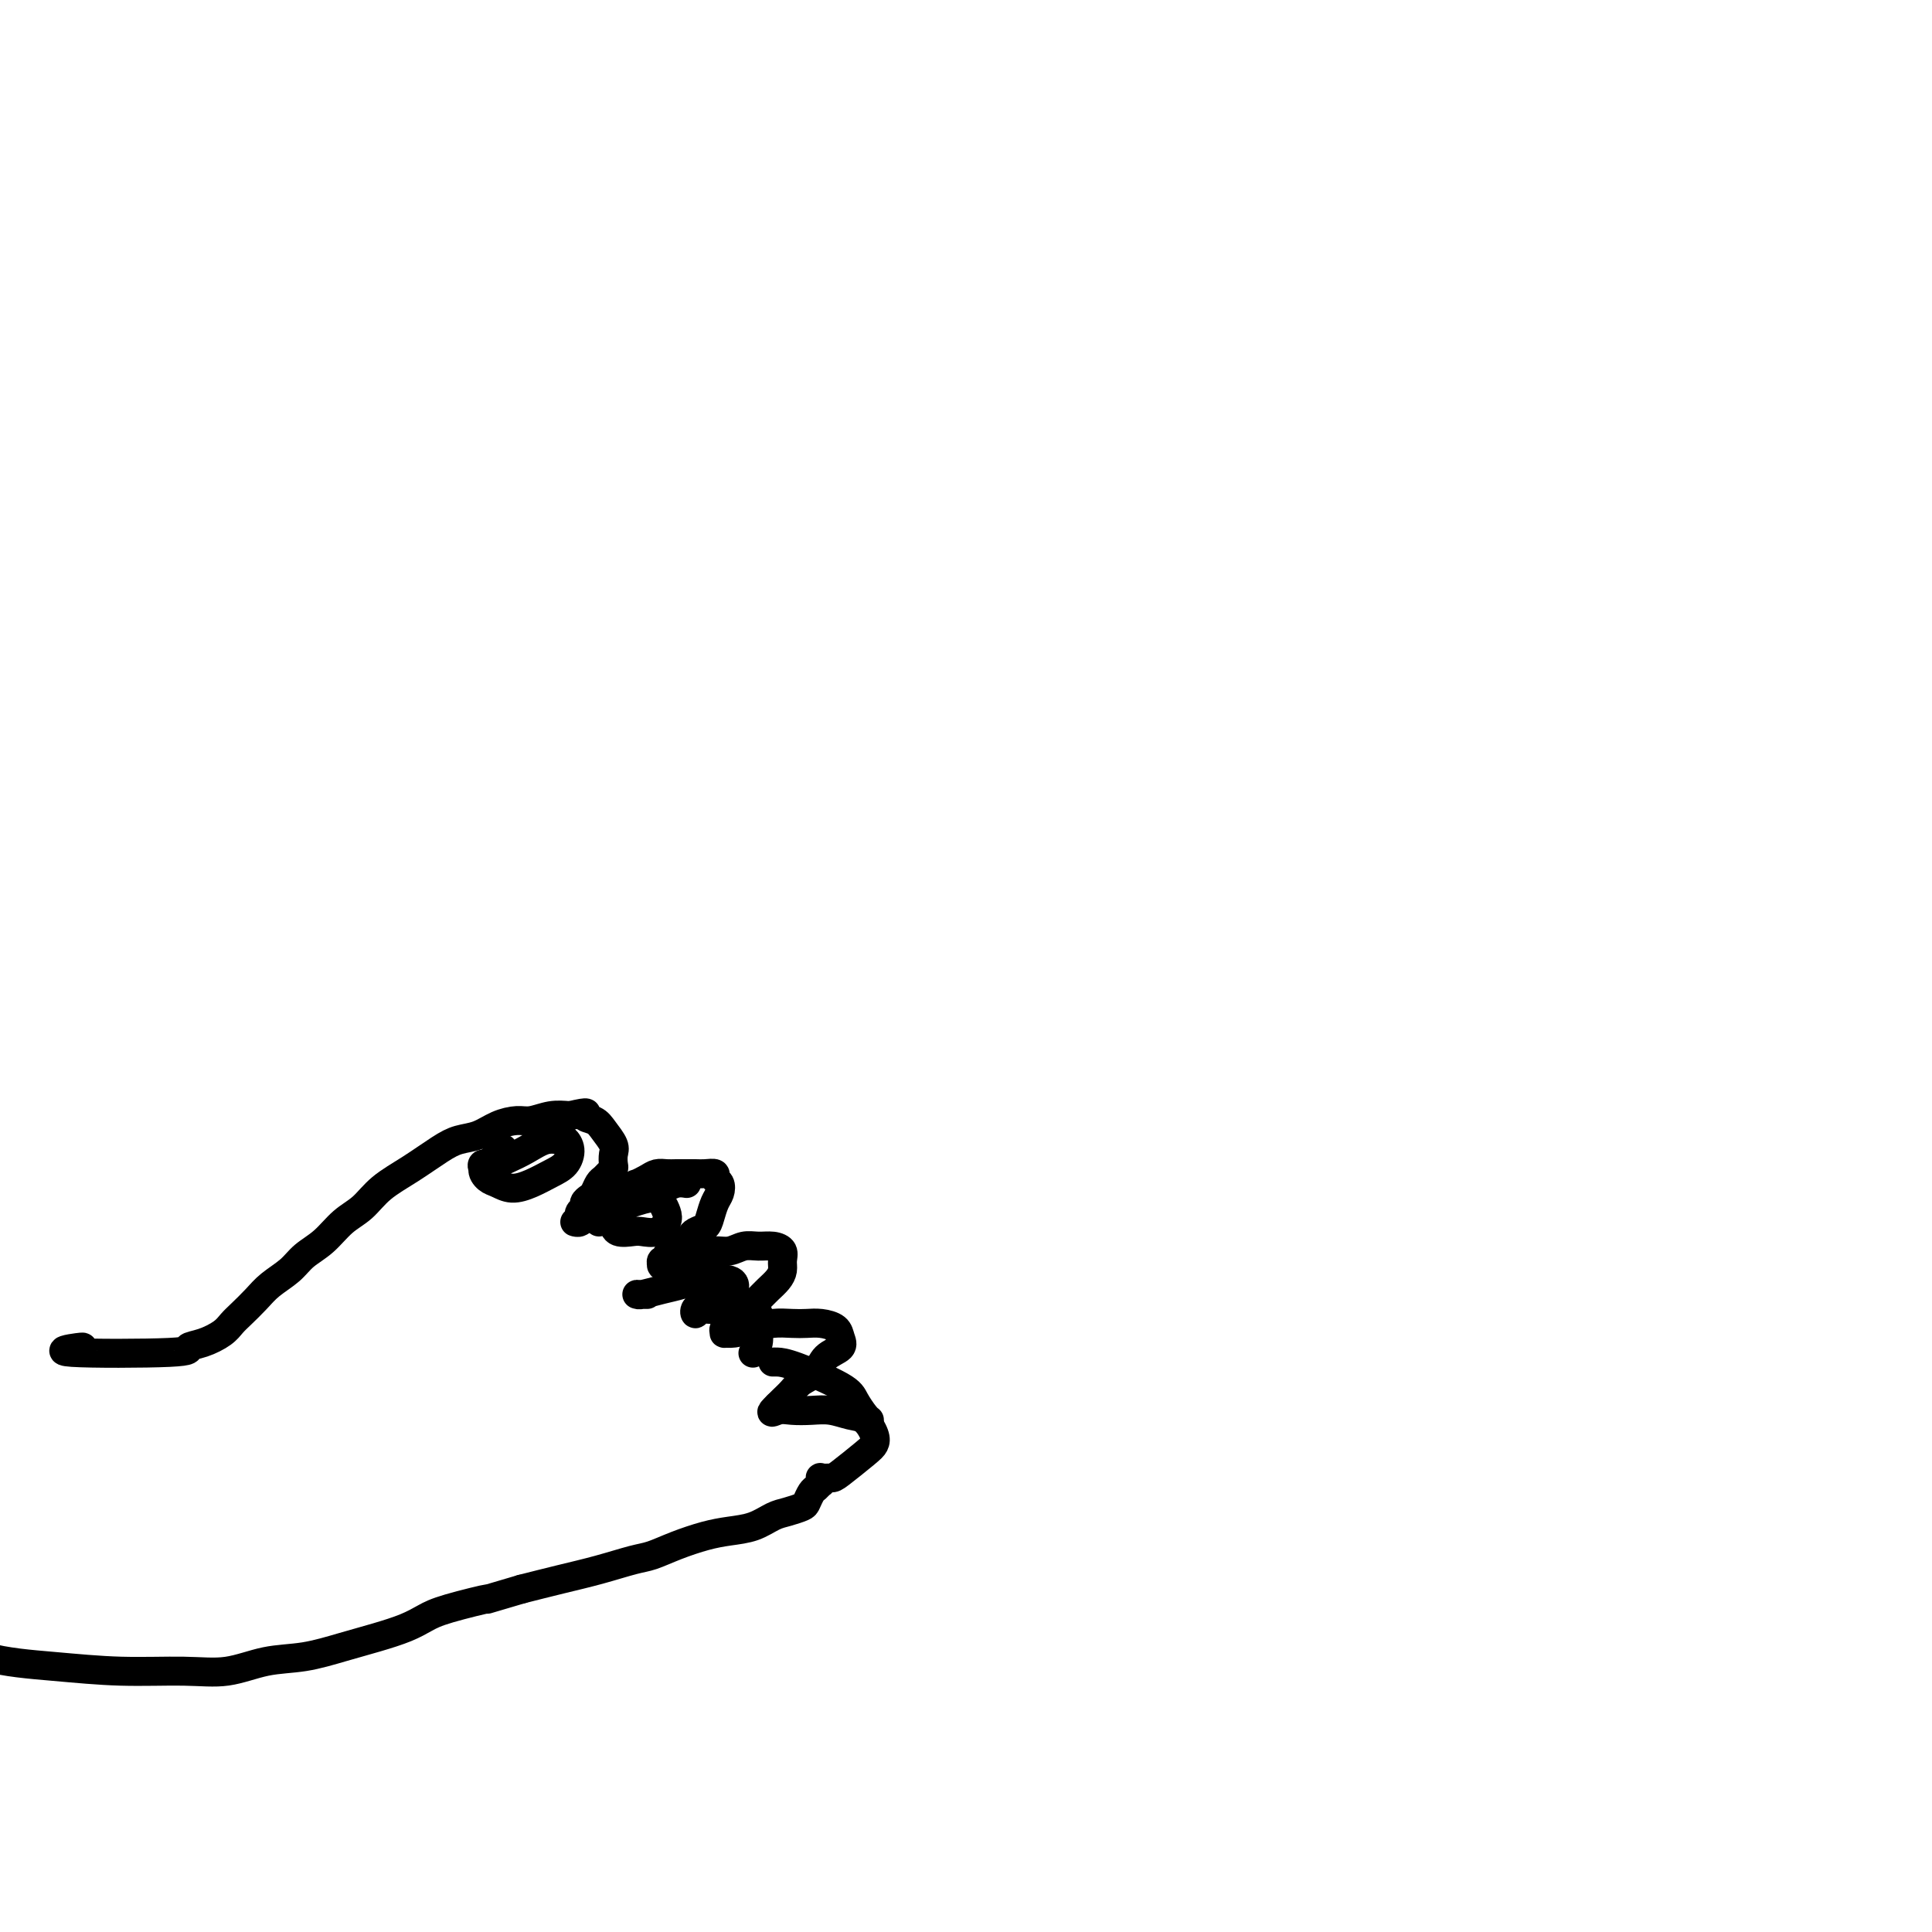 <svg viewBox='0 0 400 400' version='1.1' xmlns='http://www.w3.org/2000/svg' xmlns:xlink='http://www.w3.org/1999/xlink'><g fill='none' stroke='#000000' stroke-width='6' stroke-linecap='round' stroke-linejoin='round'><path d='M17,279c-0.072,0.029 -0.144,0.057 0,0c0.144,-0.057 0.505,-0.200 -1,0c-1.505,0.200 -4.877,0.741 -1,1c3.877,0.259 15.003,0.235 20,0c4.997,-0.235 3.866,-0.681 4,-1c0.134,-0.319 1.534,-0.511 3,-1c1.466,-0.489 3.000,-1.275 4,-2c1.000,-0.725 1.468,-1.390 2,-2c0.532,-0.610 1.128,-1.164 2,-2c0.872,-0.836 2.021,-1.955 3,-3c0.979,-1.045 1.787,-2.016 3,-3c1.213,-0.984 2.831,-1.981 4,-3c1.169,-1.019 1.889,-2.061 3,-3c1.111,-0.939 2.613,-1.776 4,-3c1.387,-1.224 2.661,-2.835 4,-4c1.339,-1.165 2.745,-1.885 4,-3c1.255,-1.115 2.358,-2.627 4,-4c1.642,-1.373 3.821,-2.609 6,-4c2.179,-1.391 4.358,-2.937 6,-4c1.642,-1.063 2.745,-1.643 4,-2c1.255,-0.357 2.660,-0.492 4,-1c1.340,-0.508 2.616,-1.390 4,-2c1.384,-0.610 2.876,-0.947 4,-1c1.124,-0.053 1.880,0.178 3,0c1.120,-0.178 2.606,-0.765 4,-1c1.394,-0.235 2.697,-0.117 4,0'/><path d='M118,231c4.759,-1.122 3.156,-0.428 3,0c-0.156,0.428 1.135,0.591 2,1c0.865,0.409 1.304,1.065 2,2c0.696,0.935 1.648,2.148 2,3c0.352,0.852 0.106,1.342 0,2c-0.106,0.658 -0.070,1.485 0,2c0.070,0.515 0.173,0.719 0,1c-0.173,0.281 -0.624,0.639 -1,1c-0.376,0.361 -0.679,0.727 -1,1c-0.321,0.273 -0.659,0.454 -1,1c-0.341,0.546 -0.684,1.455 -1,2c-0.316,0.545 -0.607,0.724 -1,1c-0.393,0.276 -0.890,0.647 -1,1c-0.110,0.353 0.168,0.687 0,1c-0.168,0.313 -0.782,0.606 -1,1c-0.218,0.394 -0.041,0.891 0,1c0.041,0.109 -0.053,-0.170 0,0c0.053,0.170 0.252,0.788 0,1c-0.252,0.212 -0.954,0.019 -1,0c-0.046,-0.019 0.565,0.135 1,0c0.435,-0.135 0.693,-0.561 1,-1c0.307,-0.439 0.662,-0.891 1,-1c0.338,-0.109 0.657,0.126 1,0c0.343,-0.126 0.708,-0.611 1,-1c0.292,-0.389 0.511,-0.682 1,-1c0.489,-0.318 1.247,-0.663 2,-1c0.753,-0.337 1.501,-0.668 2,-1c0.499,-0.332 0.750,-0.666 1,-1'/><path d='M130,246c1.904,-1.110 1.665,-0.886 2,-1c0.335,-0.114 1.244,-0.566 2,-1c0.756,-0.434 1.357,-0.848 2,-1c0.643,-0.152 1.326,-0.040 2,0c0.674,0.040 1.337,0.010 2,0c0.663,-0.010 1.325,0.001 2,0c0.675,-0.001 1.361,-0.012 2,0c0.639,0.012 1.230,0.048 2,0c0.770,-0.048 1.720,-0.180 2,0c0.280,0.180 -0.110,0.670 0,1c0.110,0.330 0.721,0.498 1,1c0.279,0.502 0.226,1.339 0,2c-0.226,0.661 -0.624,1.147 -1,2c-0.376,0.853 -0.730,2.074 -1,3c-0.270,0.926 -0.457,1.558 -1,2c-0.543,0.442 -1.440,0.696 -2,1c-0.560,0.304 -0.781,0.659 -1,1c-0.219,0.341 -0.436,0.670 -1,1c-0.564,0.330 -1.475,0.662 -2,1c-0.525,0.338 -0.662,0.683 -1,1c-0.338,0.317 -0.875,0.607 -1,1c-0.125,0.393 0.162,0.890 0,1c-0.162,0.110 -0.773,-0.166 -1,0c-0.227,0.166 -0.069,0.774 0,1c0.069,0.226 0.048,0.071 0,0c-0.048,-0.071 -0.123,-0.058 0,0c0.123,0.058 0.445,0.160 1,0c0.555,-0.160 1.342,-0.581 2,-1c0.658,-0.419 1.188,-0.834 2,-1c0.812,-0.166 1.906,-0.083 3,0'/><path d='M145,260c1.774,-0.398 2.208,-0.892 3,-1c0.792,-0.108 1.943,0.169 3,0c1.057,-0.169 2.020,-0.786 3,-1c0.980,-0.214 1.976,-0.027 3,0c1.024,0.027 2.076,-0.106 3,0c0.924,0.106 1.719,0.451 2,1c0.281,0.549 0.046,1.301 0,2c-0.046,0.699 0.097,1.346 0,2c-0.097,0.654 -0.434,1.317 -1,2c-0.566,0.683 -1.361,1.387 -2,2c-0.639,0.613 -1.124,1.135 -2,2c-0.876,0.865 -2.145,2.074 -3,3c-0.855,0.926 -1.297,1.569 -2,2c-0.703,0.431 -1.669,0.649 -2,1c-0.331,0.351 -0.028,0.837 0,1c0.028,0.163 -0.218,0.005 0,0c0.218,-0.005 0.901,0.142 2,0c1.099,-0.142 2.615,-0.575 4,-1c1.385,-0.425 2.641,-0.844 4,-1c1.359,-0.156 2.822,-0.050 4,0c1.178,0.050 2.069,0.044 3,0c0.931,-0.044 1.900,-0.126 3,0c1.100,0.126 2.332,0.460 3,1c0.668,0.540 0.772,1.285 1,2c0.228,0.715 0.581,1.399 0,2c-0.581,0.601 -2.096,1.120 -3,2c-0.904,0.880 -1.198,2.120 -2,3c-0.802,0.880 -2.112,1.401 -3,2c-0.888,0.599 -1.355,1.277 -2,2c-0.645,0.723 -1.470,1.492 -2,2c-0.530,0.508 -0.765,0.754 -1,1'/><path d='M161,291c-2.142,2.084 -0.996,1.294 0,1c0.996,-0.294 1.842,-0.092 3,0c1.158,0.092 2.629,0.073 4,0c1.371,-0.073 2.641,-0.199 4,0c1.359,0.199 2.806,0.722 4,1c1.194,0.278 2.135,0.309 3,1c0.865,0.691 1.656,2.041 2,3c0.344,0.959 0.242,1.525 0,2c-0.242,0.475 -0.625,0.858 -2,2c-1.375,1.142 -3.742,3.042 -5,4c-1.258,0.958 -1.408,0.974 -2,1c-0.592,0.026 -1.626,0.063 -2,0c-0.374,-0.063 -0.089,-0.225 0,0c0.089,0.225 -0.018,0.838 0,1c0.018,0.162 0.161,-0.125 0,0c-0.161,0.125 -0.627,0.664 -1,1c-0.373,0.336 -0.655,0.470 -1,1c-0.345,0.530 -0.755,1.455 -1,2c-0.245,0.545 -0.326,0.709 -1,1c-0.674,0.291 -1.942,0.707 -3,1c-1.058,0.293 -1.906,0.462 -3,1c-1.094,0.538 -2.435,1.443 -4,2c-1.565,0.557 -3.353,0.764 -5,1c-1.647,0.236 -3.151,0.500 -5,1c-1.849,0.500 -4.042,1.236 -6,2c-1.958,0.764 -3.679,1.556 -5,2c-1.321,0.444 -2.241,0.542 -4,1c-1.759,0.458 -4.358,1.277 -7,2c-2.642,0.723 -5.326,1.349 -8,2c-2.674,0.651 -5.337,1.325 -8,2'/><path d='M108,329c-10.142,2.987 -6.496,1.955 -7,2c-0.504,0.045 -5.156,1.166 -8,2c-2.844,0.834 -3.878,1.379 -5,2c-1.122,0.621 -2.331,1.317 -4,2c-1.669,0.683 -3.798,1.353 -6,2c-2.202,0.647 -4.477,1.269 -7,2c-2.523,0.731 -5.295,1.570 -8,2c-2.705,0.430 -5.343,0.452 -8,1c-2.657,0.548 -5.333,1.621 -8,2c-2.667,0.379 -5.325,0.062 -9,0c-3.675,-0.062 -8.366,0.130 -13,0c-4.634,-0.130 -9.211,-0.581 -14,-1c-4.789,-0.419 -9.789,-0.805 -14,-2c-4.211,-1.195 -7.632,-3.199 -9,-4c-1.368,-0.801 -0.684,-0.401 0,0'/><path d='M100,242c-0.161,-0.441 -0.322,-0.882 0,-1c0.322,-0.118 1.126,0.088 2,0c0.874,-0.088 1.816,-0.470 3,-1c1.184,-0.530 2.609,-1.209 4,-2c1.391,-0.791 2.749,-1.694 4,-2c1.251,-0.306 2.394,-0.013 3,0c0.606,0.013 0.676,-0.253 1,0c0.324,0.253 0.901,1.025 1,2c0.099,0.975 -0.281,2.153 -1,3c-0.719,0.847 -1.778,1.363 -3,2c-1.222,0.637 -2.606,1.394 -4,2c-1.394,0.606 -2.799,1.061 -4,1c-1.201,-0.061 -2.199,-0.637 -3,-1c-0.801,-0.363 -1.405,-0.515 -2,-1c-0.595,-0.485 -1.180,-1.305 -1,-2c0.180,-0.695 1.125,-1.264 2,-2c0.875,-0.736 1.678,-1.639 2,-2c0.322,-0.361 0.161,-0.181 0,0'/><path d='M124,253c-0.039,-0.334 -0.078,-0.668 0,-1c0.078,-0.332 0.272,-0.661 1,-1c0.728,-0.339 1.988,-0.687 3,-1c1.012,-0.313 1.775,-0.590 3,-1c1.225,-0.410 2.912,-0.954 4,-1c1.088,-0.046 1.578,0.404 2,1c0.422,0.596 0.778,1.336 1,2c0.222,0.664 0.312,1.251 0,2c-0.312,0.749 -1.026,1.659 -2,2c-0.974,0.341 -2.207,0.111 -3,0c-0.793,-0.111 -1.144,-0.103 -2,0c-0.856,0.103 -2.217,0.302 -3,0c-0.783,-0.302 -0.989,-1.104 -1,-2c-0.011,-0.896 0.172,-1.886 1,-3c0.828,-1.114 2.299,-2.351 4,-3c1.701,-0.649 3.631,-0.710 5,-1c1.369,-0.290 2.176,-0.809 3,-1c0.824,-0.191 1.664,-0.055 2,0c0.336,0.055 0.168,0.027 0,0'/><path d='M134,268c-0.840,0.006 -1.680,0.013 -2,0c-0.320,-0.013 -0.119,-0.045 0,0c0.119,0.045 0.155,0.168 1,0c0.845,-0.168 2.500,-0.627 4,-1c1.500,-0.373 2.845,-0.658 4,-1c1.155,-0.342 2.119,-0.739 4,-1c1.881,-0.261 4.679,-0.387 6,0c1.321,0.387 1.163,1.285 1,2c-0.163,0.715 -0.332,1.246 -1,2c-0.668,0.754 -1.834,1.730 -3,2c-1.166,0.270 -2.332,-0.166 -3,0c-0.668,0.166 -0.839,0.934 -1,1c-0.161,0.066 -0.311,-0.568 0,-1c0.311,-0.432 1.082,-0.660 2,-1c0.918,-0.340 1.983,-0.790 3,-1c1.017,-0.210 1.986,-0.180 3,0c1.014,0.180 2.072,0.511 3,1c0.928,0.489 1.727,1.137 2,2c0.273,0.863 0.022,1.943 0,3c-0.022,1.057 0.186,2.092 0,3c-0.186,0.908 -0.768,1.688 -1,2c-0.232,0.312 -0.116,0.156 0,0'/><path d='M160,282c0.222,-0.010 0.444,-0.021 1,0c0.556,0.021 1.445,0.072 4,1c2.555,0.928 6.776,2.732 9,4c2.224,1.268 2.452,2.000 3,3c0.548,1.000 1.417,2.269 2,3c0.583,0.731 0.881,0.923 1,1c0.119,0.077 0.060,0.038 0,0'/></g>
</svg>